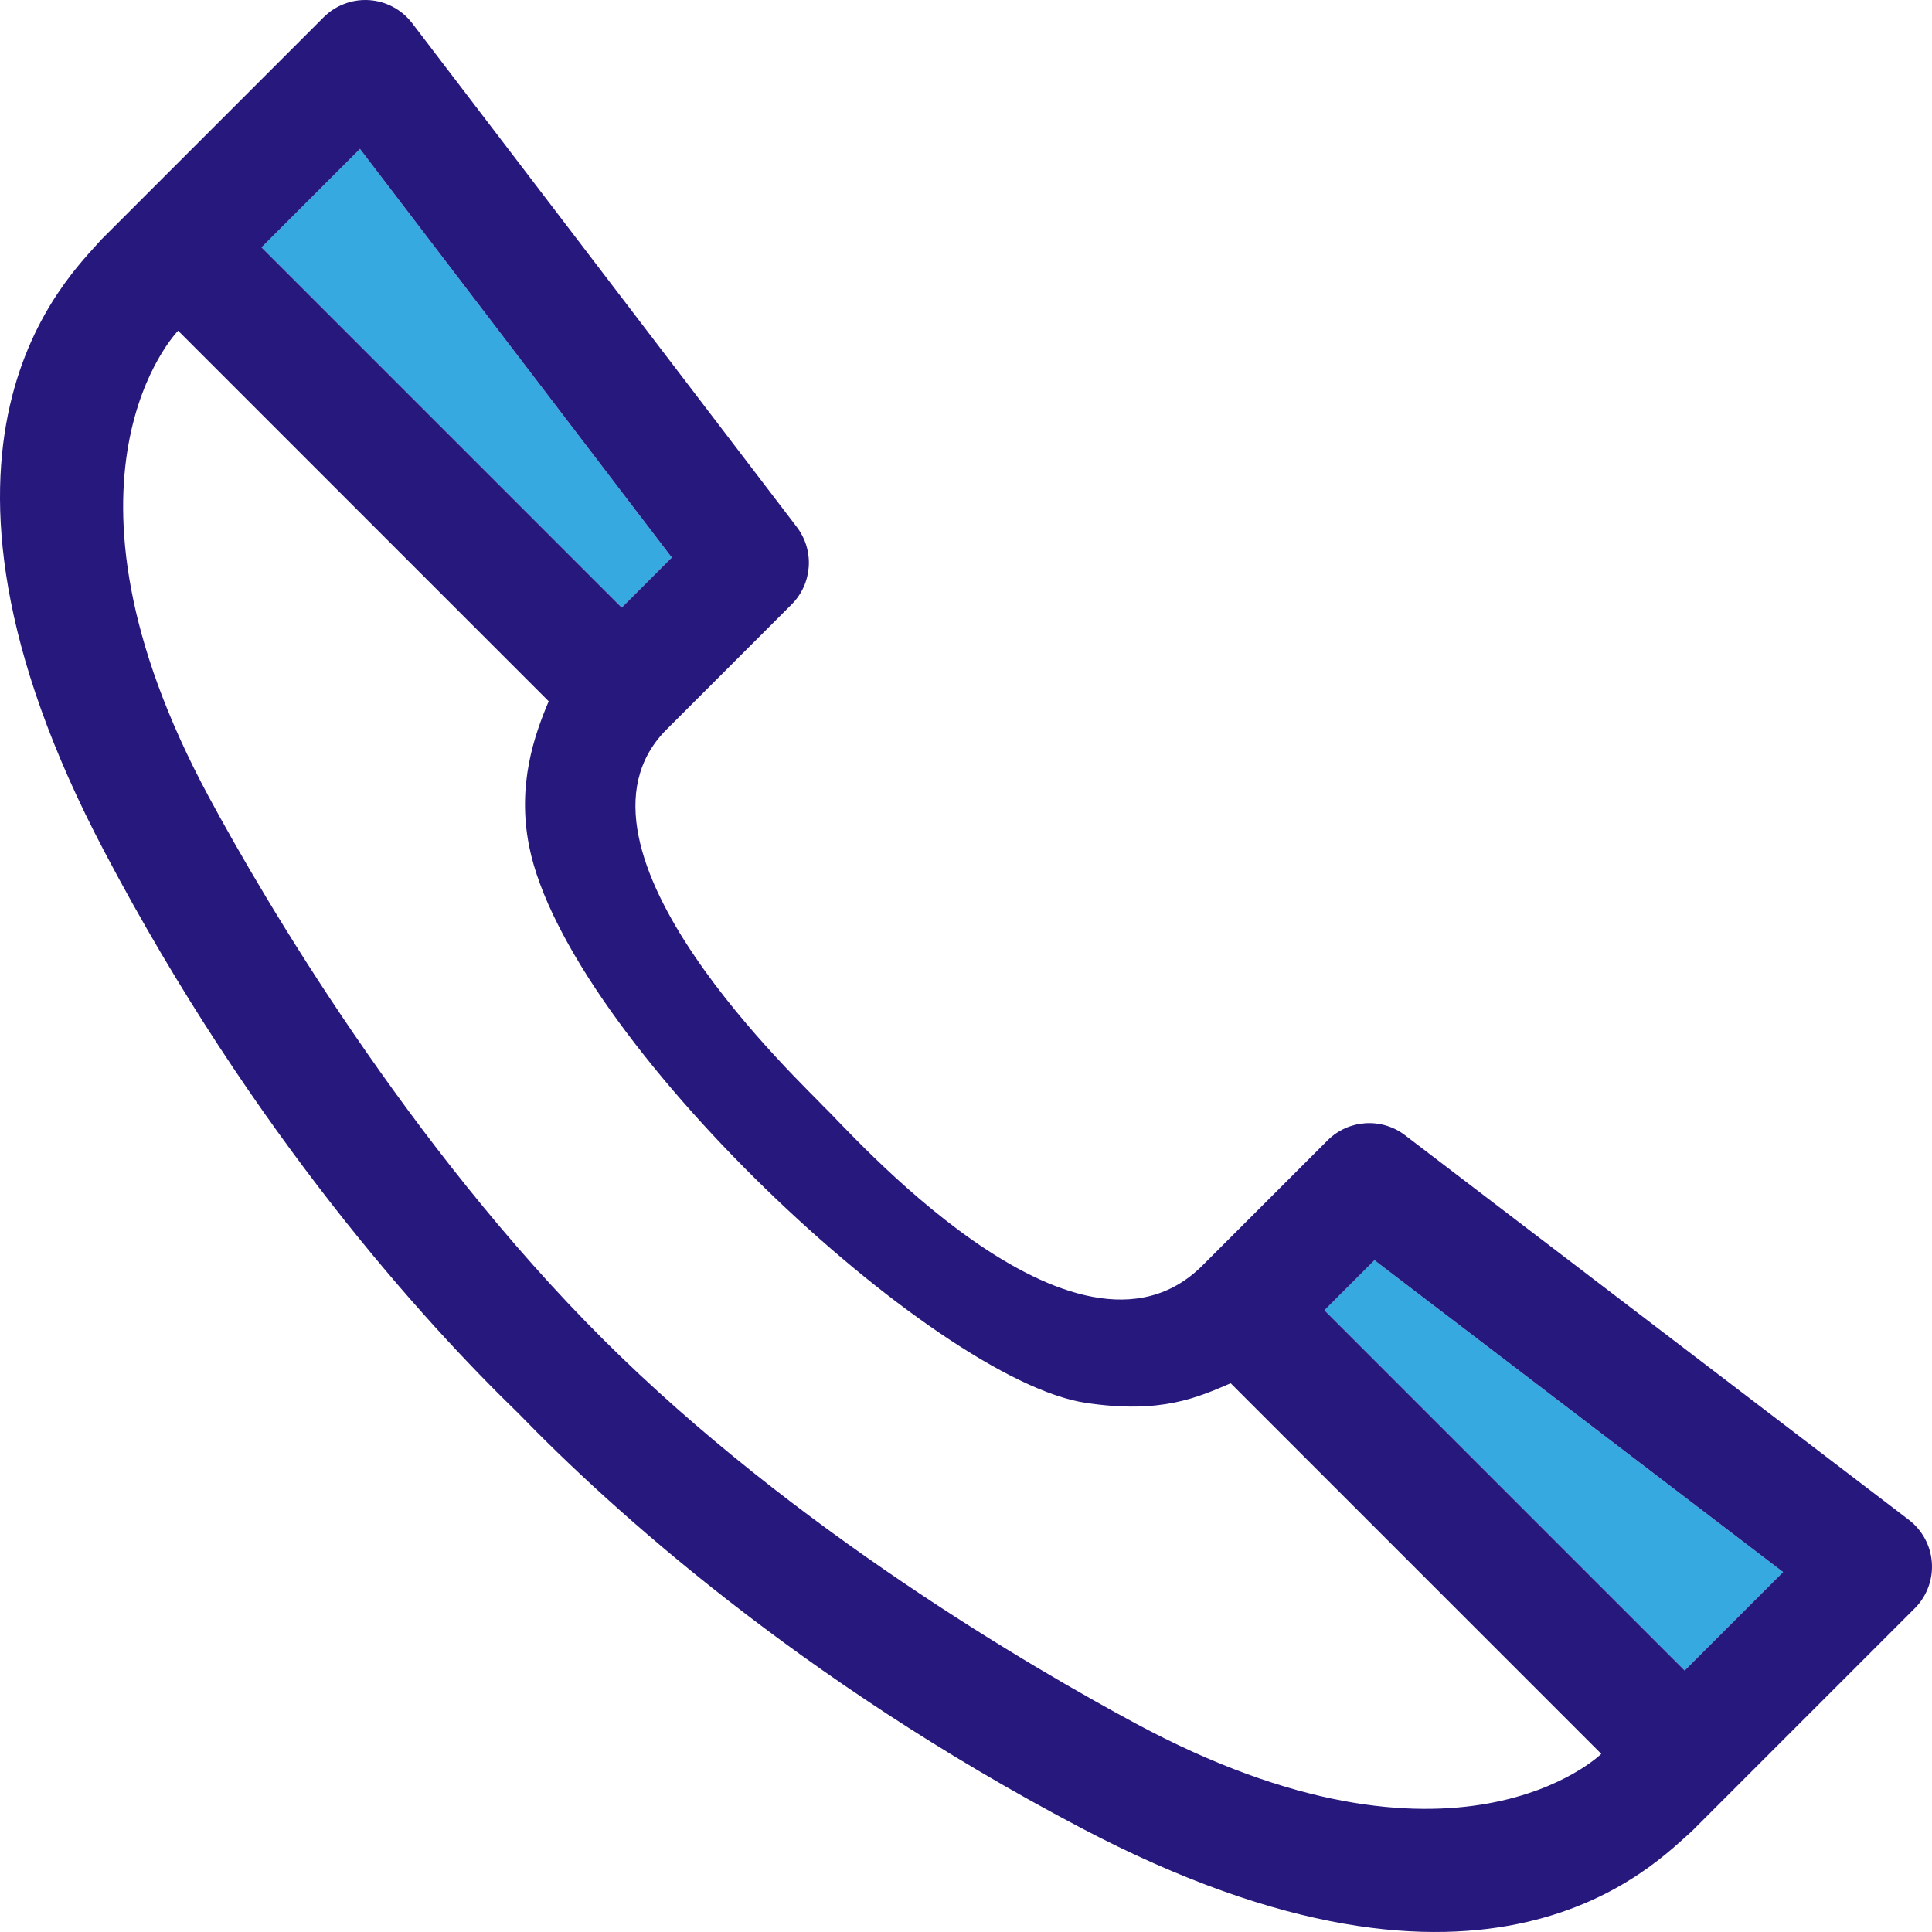 <?xml version="1.0" encoding="iso-8859-1"?>
<!-- Uploaded to: SVG Repo, www.svgrepo.com, Generator: SVG Repo Mixer Tools -->
<svg height="800px" width="800px" version="1.1" id="Capa_1" xmlns="http://www.w3.org/2000/svg" xmlns:xlink="http://www.w3.org/1999/xlink" 
	 viewBox="0 0 393.261 393.261" xml:space="preserve">
<g>
	<path style="fill:none;" d="M220.987,285.55c-30.954-4.661-105.48-74.205-113.276-113.276c-2.52-12.633,1.13-22.799,3.978-29.522
		l-75.43-75.43c-0.173,0.14-28.831,29.748,6.229,94.854c11.337,21.052,40.75,71.006,80.268,110.436
		c38.815,38.729,87.653,67.027,108.33,78.162c65.105,35.061,94.715,6.403,94.855,6.23l-75.431-75.432
		C243.787,284.421,236.425,287.876,220.987,285.55z"/>
	<polygon style="fill:#36A9E1;" points="269.586,266.707 342.911,340.032 362.952,319.991 279.774,256.519 	"/>
	<polygon style="fill:#36A9E1;" points="53.229,50.351 126.553,123.674 136.741,113.485 73.27,30.31 	"/>
	<path style="fill:#27187E;" d="M285.993,231.072c-4.777-3.646-11.517-3.197-15.767,1.054l-25.456,25.455
		c-25.876,25.877-72.966-28.63-76.932-32.158c-3.529-3.967-56.397-52.697-32.16-76.934l25.456-25.455
		c4.25-4.251,4.7-10.99,1.053-15.768L83.898,4.718c-2.1-2.751-5.285-4.46-8.738-4.691c-3.454-0.231-6.838,1.04-9.285,3.487
		L20.548,48.84c-6.359,7.352-43.291,40.994,0.706,124.52c30.287,57.496,65.019,95.688,84.29,114.356
		c18.668,19.271,56.86,54.004,114.355,84.289c83.525,43.997,117.169,7.067,124.519,0.706l45.327-45.327
		c2.447-2.446,3.718-5.831,3.489-9.283c-0.231-3.454-1.94-6.639-4.692-8.74L285.993,231.072z M126.553,123.674L53.229,50.351
		L73.27,30.31l63.471,83.176L126.553,123.674z M325.941,357.003c-0.14,0.173-29.75,28.83-94.855-6.23
		c-20.677-11.135-69.515-39.433-108.33-78.162c-39.518-39.43-68.931-89.384-80.268-110.436C7.427,97.07,36.086,67.461,36.259,67.321
		l75.43,75.43c-2.849,6.724-6.499,16.89-3.978,29.522c7.796,39.071,82.323,108.615,113.276,113.276
		c15.438,2.326,22.8-1.129,29.523-3.979L325.941,357.003z M342.911,340.032l-73.325-73.325l10.188-10.188l83.178,63.473
		L342.911,340.032z"/>
</g>
</svg>